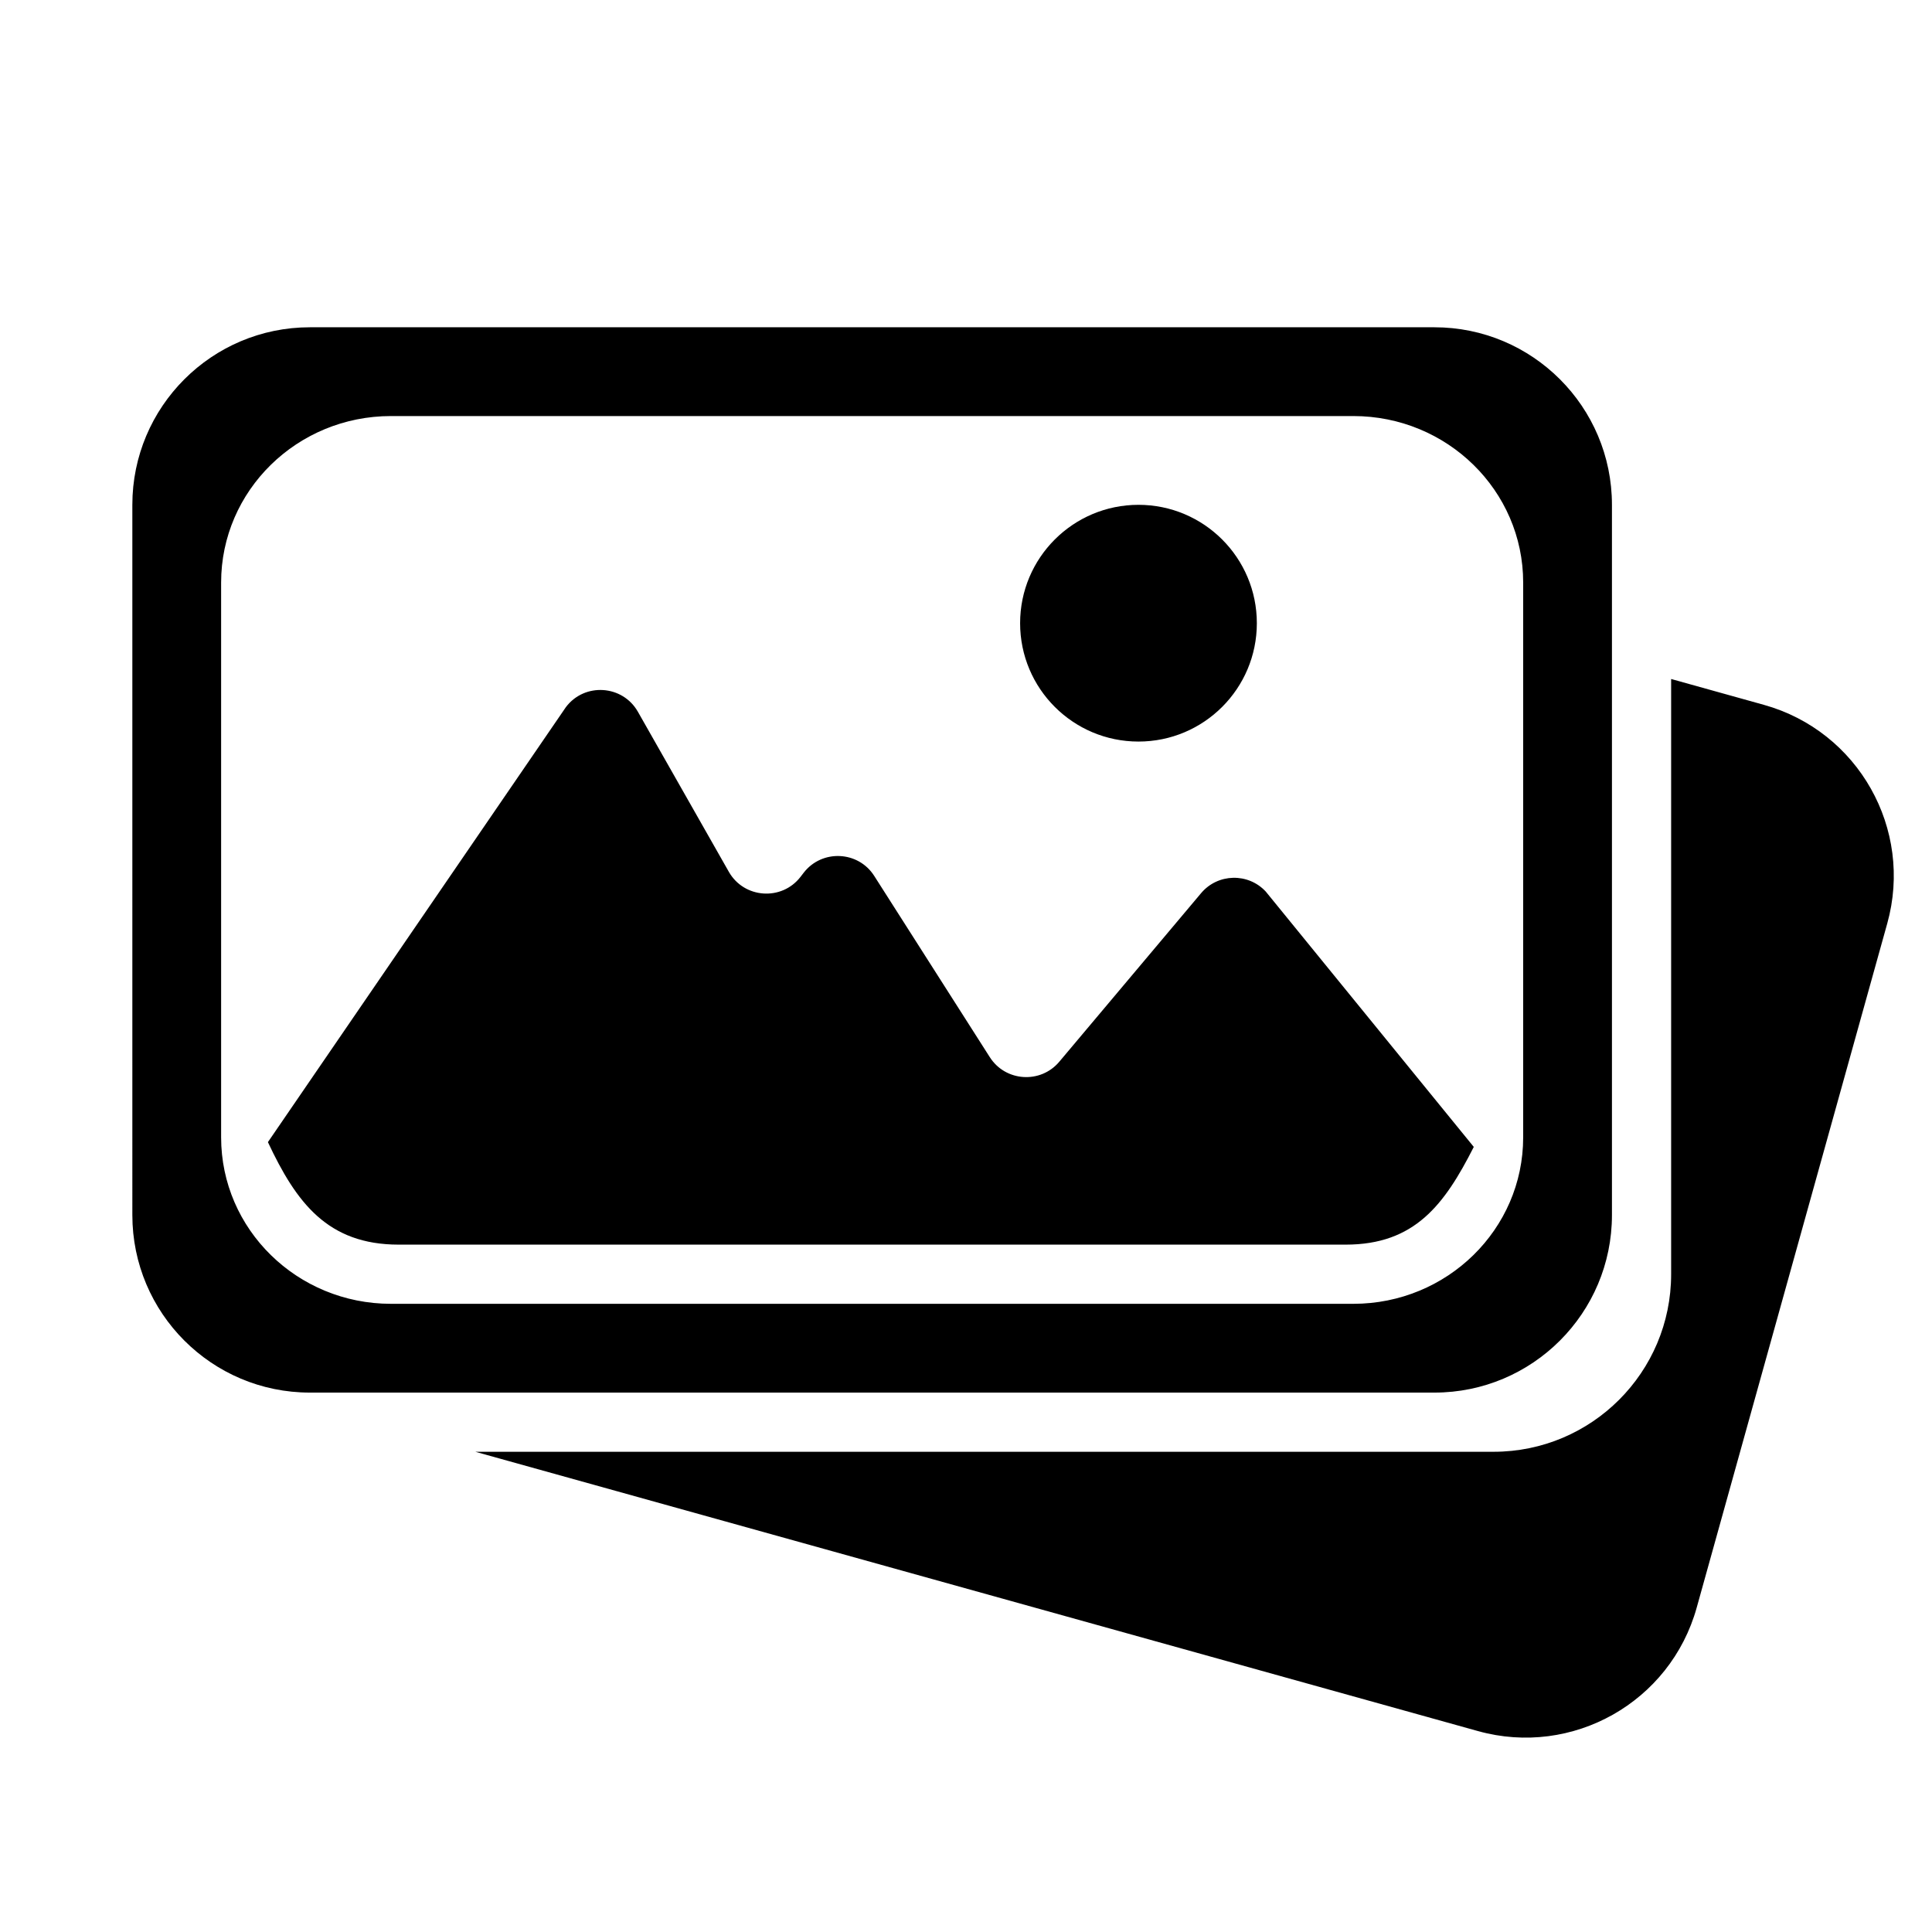 <?xml version="1.0" ?><!DOCTYPE svg  PUBLIC '-//W3C//DTD SVG 1.1//EN'  'http://www.w3.org/Graphics/SVG/1.1/DTD/svg11.dtd'><svg enable-background="new 0 0 512 512" height="512px" id="Layer_1" version="1.1" viewBox="0 0 512 512" width="512px" xml:space="preserve" xmlns="http://www.w3.org/2000/svg" xmlns:xlink="http://www.w3.org/1999/xlink"><path clip-rule="evenodd" d="M500.138,244.74l-50.499,181.313c-6.978,25.035-32.924,39.67-57.959,32.701  l-265.716-74.019h269.852c25.984,0,47.053-21.068,47.053-47.054v-157.74l24.568,6.847  C492.472,193.758,507.114,219.704,500.138,244.74z M380.131,369.051H82.126c-25.985,0-47.053-21.068-47.053-47.053V133.785  c0-25.985,21.068-47.053,47.053-47.053h298.004c25.984,0,47.053,21.068,47.053,47.053v188.213  C427.184,347.982,406.115,369.051,380.131,369.051z M403.657,154.371c0-24.362-20.149-44.113-45.009-44.113h-255.04  c-24.859,0-45.008,19.751-45.008,44.113v147.042c0,24.361,20.149,44.112,45.008,44.112h255.04c24.859,0,45.009-19.751,45.009-44.112  V154.371z M356.604,329.84h-250.95c-18.847,0-27.149-11.158-34.654-27.164l78.966-115.275c4.939-6.563,15.026-5.92,19.085,1.226  l24.101,42.412c4.028,7.084,14.007,7.789,18.993,1.34l0.842-1.095c4.84-6.249,14.452-5.82,18.694,0.842l30.633,48.041  c4.144,6.495,13.44,7.107,18.403,1.21l37.588-44.679c4.419-5.254,12.46-5.453,17.132-0.429l55.133,67.677  C382.804,319.248,374.938,329.84,356.604,329.84z M301.709,196.522c-17.324,0-31.369-14.046-31.369-31.369  s14.045-31.369,31.369-31.369c17.323,0,31.368,14.045,31.368,31.369S319.032,196.522,301.709,196.522z" fill-rule="evenodd"/></svg>
